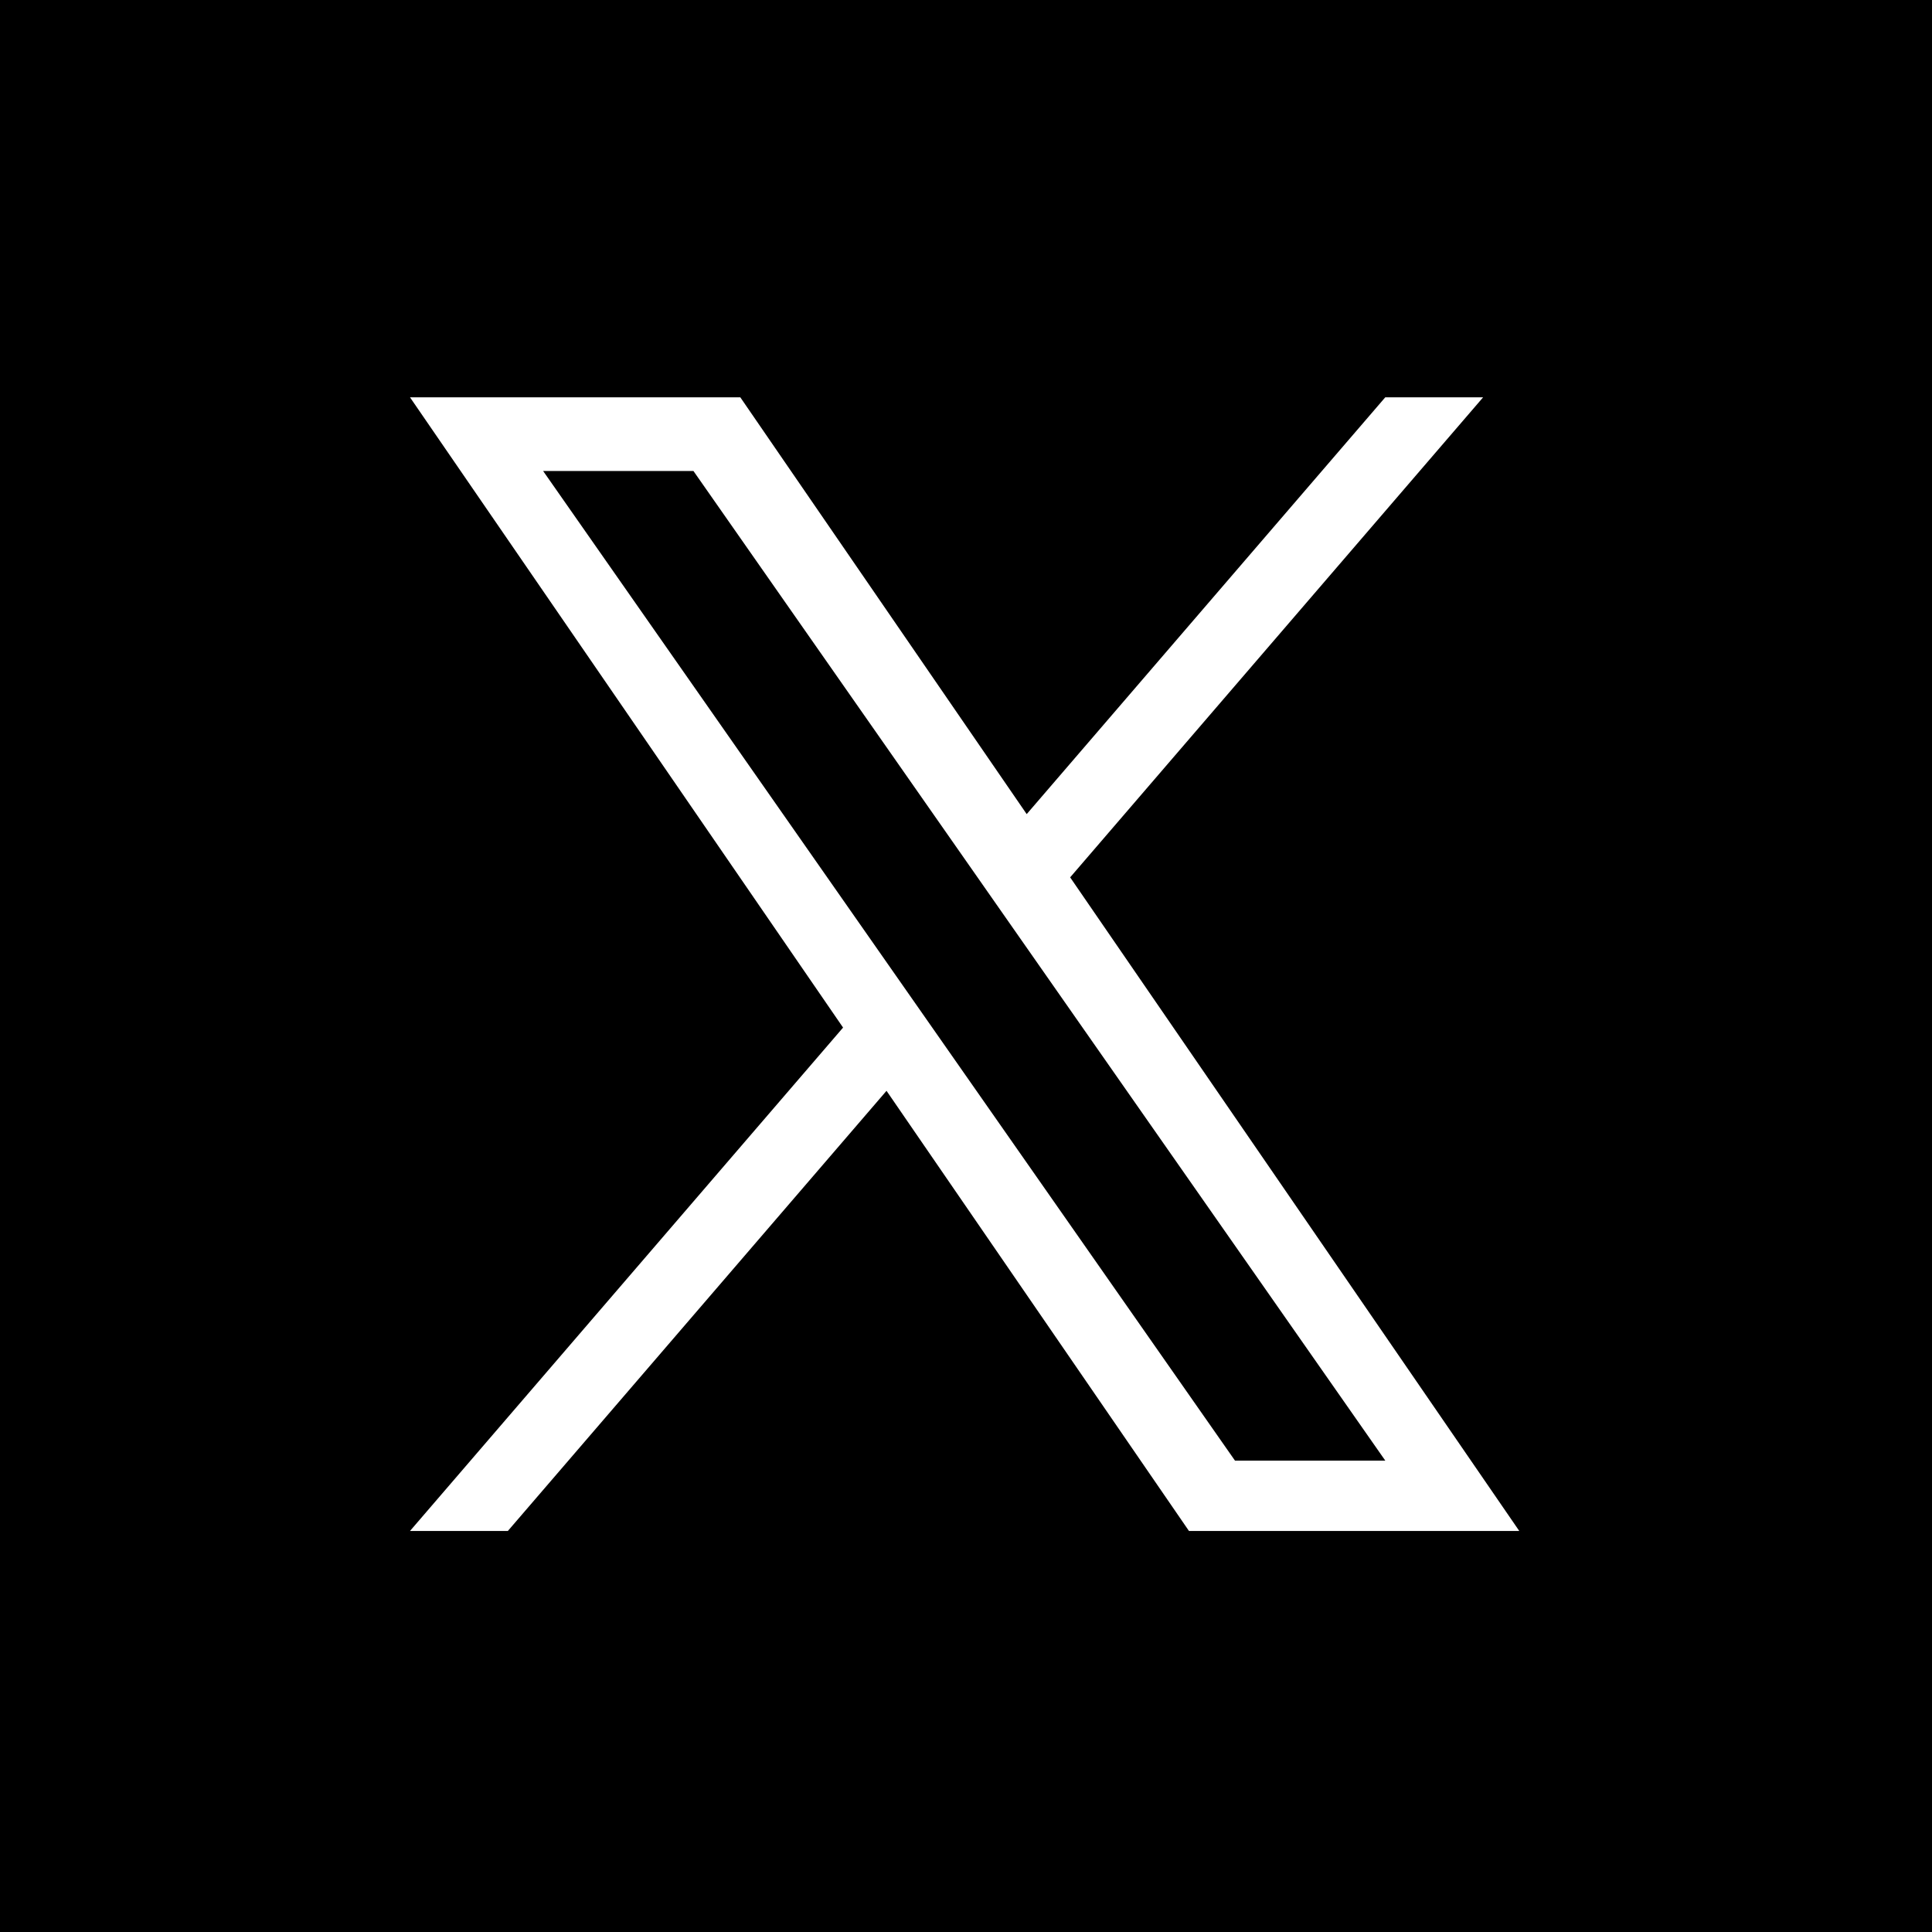 <svg xmlns="http://www.w3.org/2000/svg" width="464" height="464" viewBox="0 0 464 464"><g id="Group_5479" data-name="Group 5479" transform="translate(-2574 -13282)"><rect id="Rectangle_3882" data-name="Rectangle 3882" width="464" height="464" transform="translate(2574 13282)"></rect><g id="twitter" transform="translate(2574 13282)"><path id="Path_18305" data-name="Path 18305" d="M231.672,0C103.727,0,0,103.727,0,231.672S103.727,463.344,231.672,463.344,463.344,359.616,463.344,231.672,359.616,0,231.672,0Z"></path><path id="Path_18306" data-name="Path 18306" d="M419.307,367.976l99.176-115.284h-23.5l-86.115,100.1-68.779-100.1H260.759L364.767,404.06,260.759,524.953h23.5L375.2,419.245l72.636,105.708h79.329L419.3,367.976ZM292.73,270.385h36.1l166.163,237.68h-36.1Z" transform="translate(-162.29 -157.27)" fill="#fff"></path></g></g></svg>